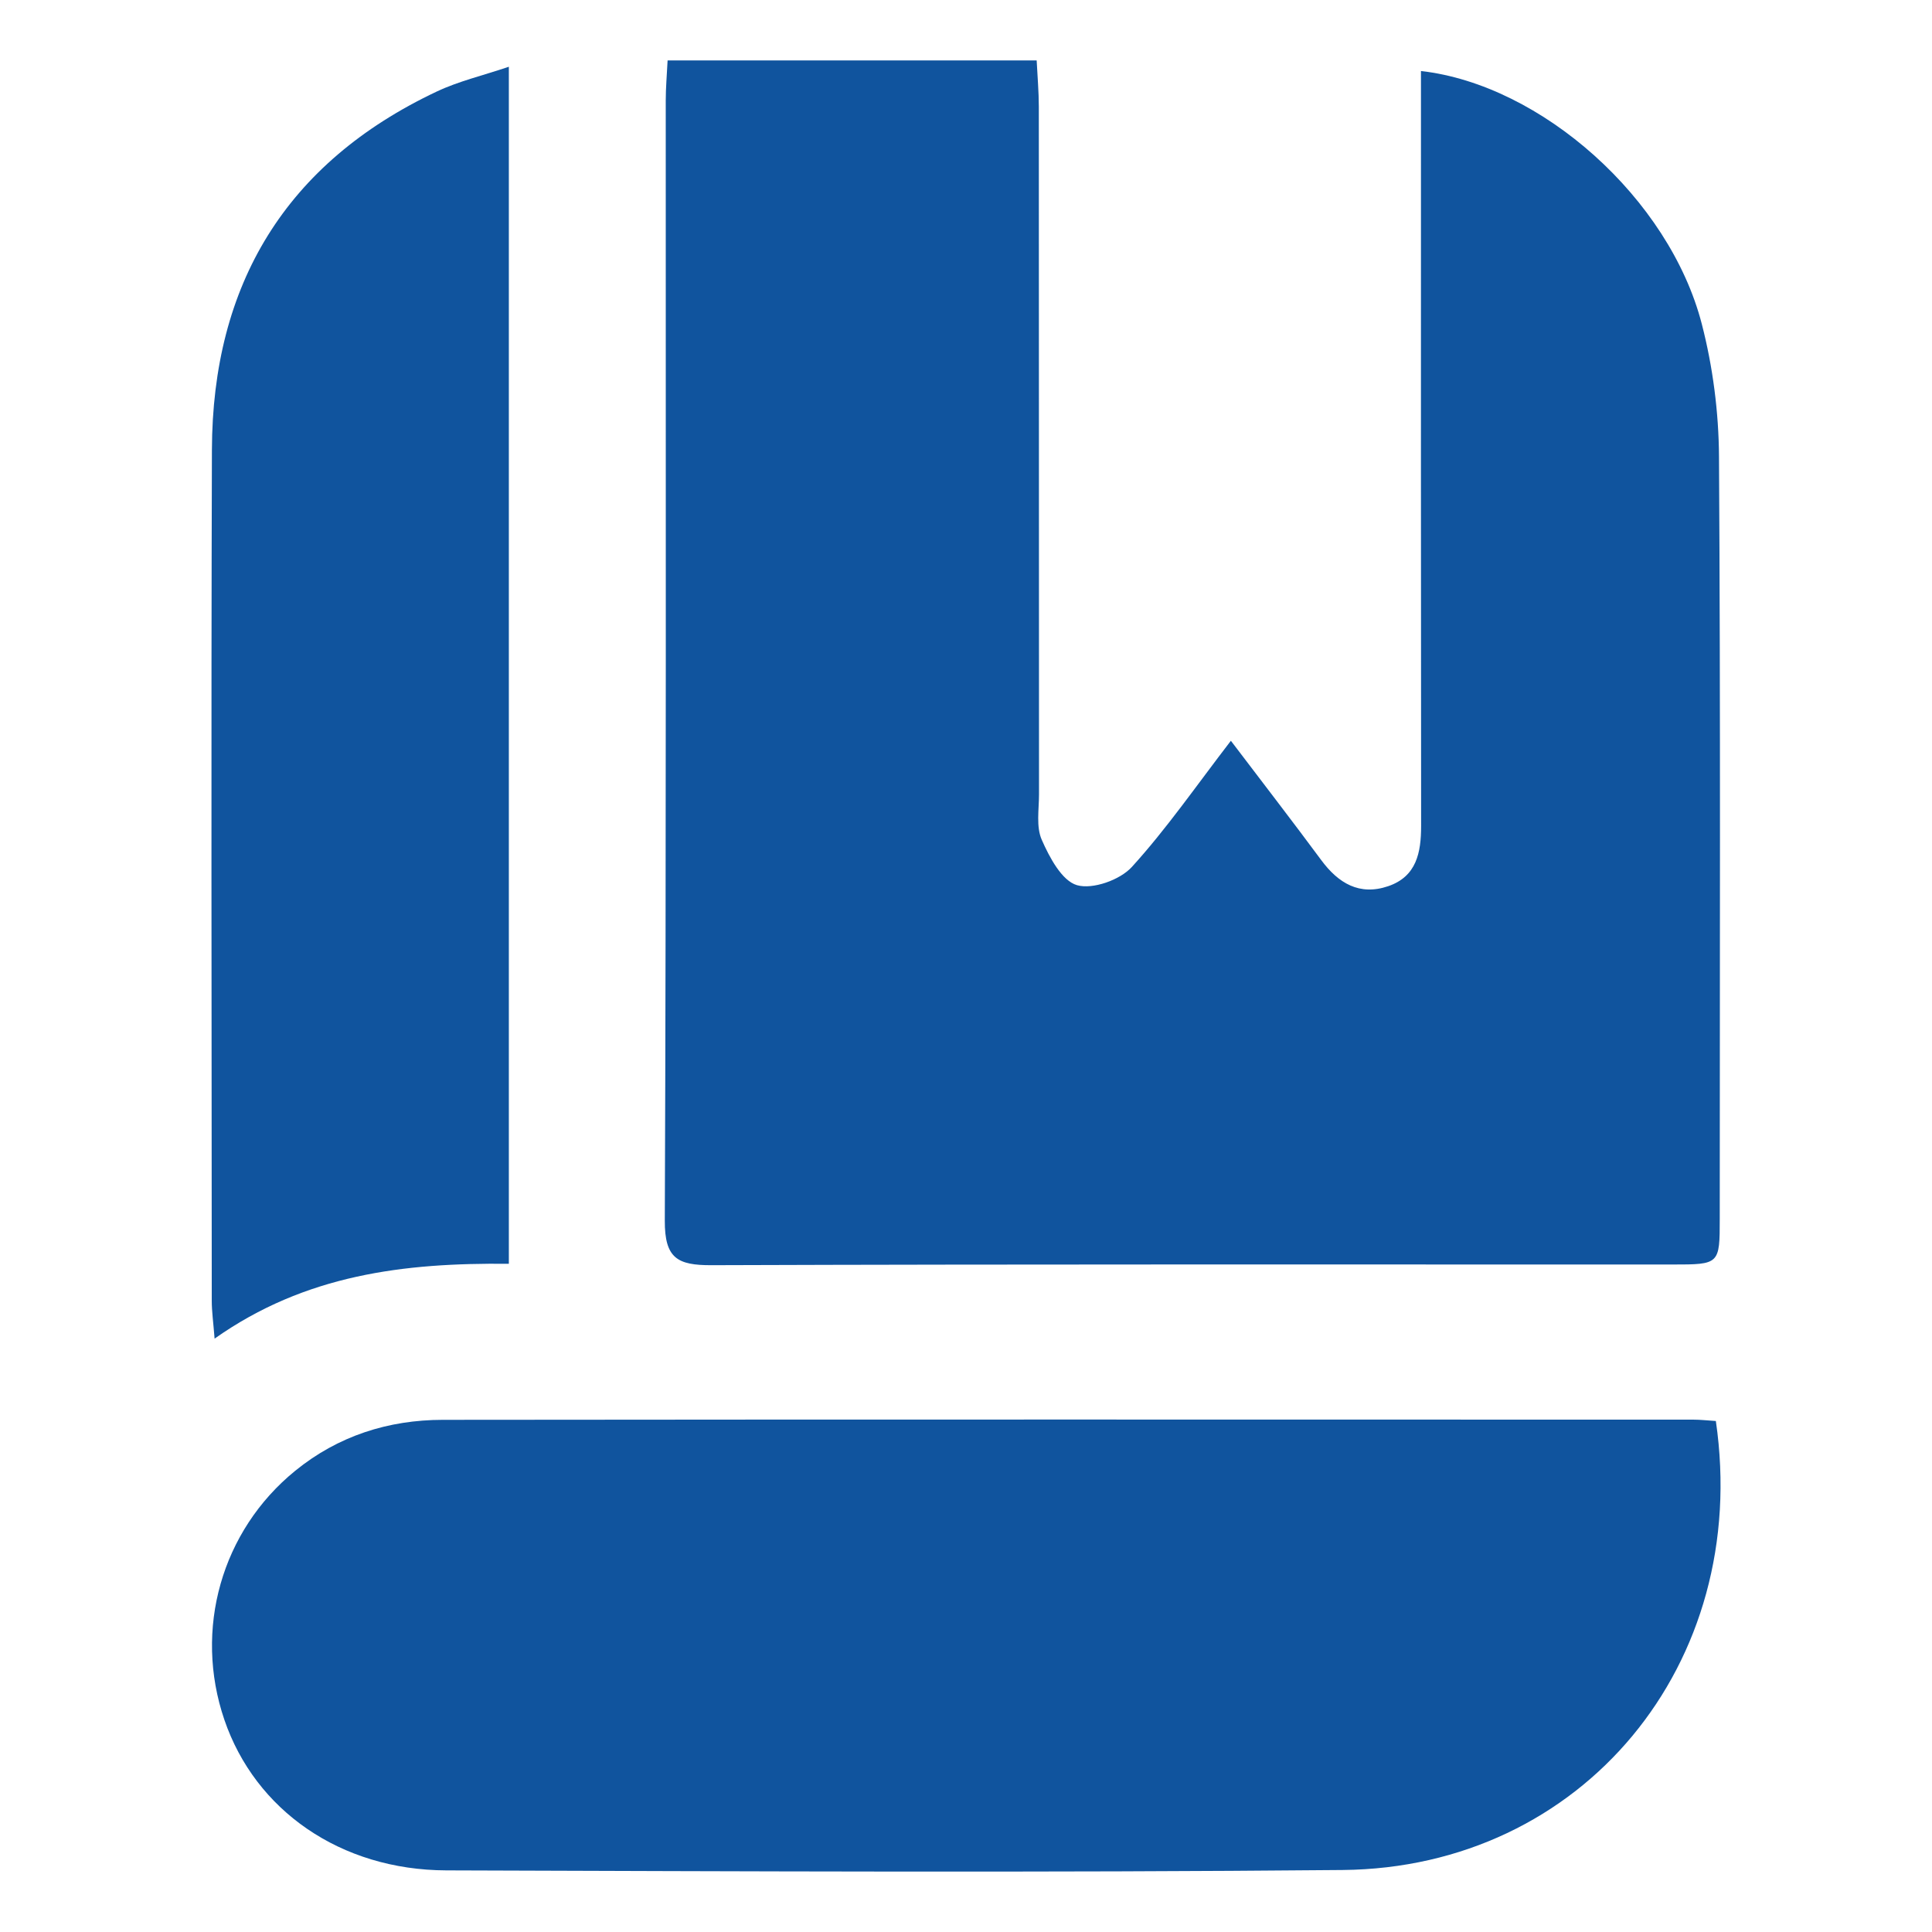 <?xml version="1.0" encoding="UTF-8"?><svg id="Calque_1" xmlns="http://www.w3.org/2000/svg" viewBox="0 0 512 512"><defs><style>.cls-1{fill:#10549e;}</style></defs><path class="cls-1" d="M326.18,196.29c8.5,11.2,16.33,21.33,23.95,31.63,4.55,6.16,10.16,9.53,17.78,6.92,7.5-2.57,8.7-8.91,8.7-15.96-.07-63.25-.04-126.5-.04-189.75,0-3.42,0-6.83,0-10.31,31.93,3.63,65.82,33.78,74.42,67.03,2.94,11.36,4.49,23.39,4.56,35.13.42,67.32.21,134.64.2,201.96,0,12.13-.05,12.17-12.54,12.17-84.88.01-169.76-.11-254.64.18-9.03.03-12.43-1.81-12.39-11.8.39-98.95.23-197.89.25-296.84,0-3.37.3-6.73.49-10.63h97.81c.21,4.31.57,8.27.57,12.23.04,60.75.02,121.49.05,182.24,0,4.06-.8,8.61.73,12.07,2.05,4.66,5.32,10.85,9.33,12.02,4.16,1.2,11.41-1.38,14.54-4.82,9.21-10.12,17.04-21.48,26.25-33.45Z"/><path class="cls-1" d="M454.72,376.59c9.38,64.4-35.36,118.4-98.91,118.98-79.17.73-158.36.35-237.54.1-28.04-.09-50.62-15.92-58.81-39.91-8.17-23.93-.77-50.09,18.78-65.99,11.36-9.24,24.66-13.48,39.09-13.5,110.48-.12,220.96-.06,331.43-.05,1.83,0,3.66.22,5.95.36Z"/><path class="cls-1" d="M134.85,334.92c-27.73-.29-53.89,2.82-77.98,19.83-.33-4.28-.75-7.17-.75-10.06-.03-75.15-.19-150.31.04-225.46.13-43.84,19.54-76.05,59.58-94.97,5.8-2.74,12.2-4.23,19.11-6.57v317.24Z"/></svg>